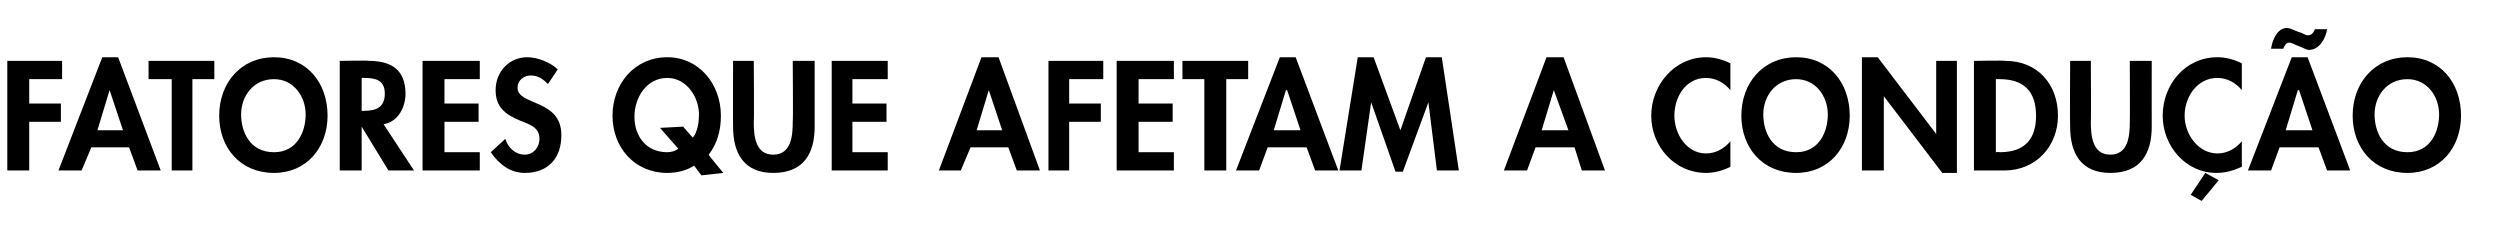 <?xml version="1.0" standalone="no"?>
<!DOCTYPE svg PUBLIC "-//W3C//DTD SVG 1.1//EN" "http://www.w3.org/Graphics/SVG/1.1/DTD/svg11.dtd">
<svg xmlns="http://www.w3.org/2000/svg" version="1.1" width="205.3px" height="20.1px" viewBox="0 -1 205.3 20.1" style="top:-1px">
  <desc>FATORES QUE AFETAM A CONDU O</desc>
  <defs/>
  <g id="Polygon19517">
    <path d="M 2.4 5.5 L 2.4 7.5 L 5 7.5 L 5 9 L 2.4 9 L 2.4 13 L 0.6 13 L 0.6 4 L 5.1 4 L 5.1 5.5 L 2.4 5.5 Z M 7.5 11.1 L 6.7 13 L 4.8 13 L 8.4 3.7 L 9.7 3.7 L 13.2 13 L 11.3 13 L 10.6 11.1 L 7.5 11.1 Z M 9 6.4 L 9 6.4 L 8 9.7 L 10.1 9.7 L 9 6.4 Z M 15.8 13 L 14.1 13 L 14.1 5.5 L 12.2 5.5 L 12.2 4 L 17.6 4 L 17.6 5.5 L 15.8 5.5 L 15.8 13 Z M 22.5 13.2 C 19.7 13.2 18 11.1 18 8.5 C 18 5.8 19.8 3.7 22.5 3.7 C 25.2 3.7 26.9 5.8 26.9 8.5 C 26.9 11.1 25.2 13.2 22.5 13.2 Z M 22.5 5.5 C 20.8 5.5 19.8 6.9 19.8 8.4 C 19.8 9.8 20.5 11.5 22.5 11.5 C 24.4 11.5 25.1 9.8 25.1 8.4 C 25.1 6.9 24.1 5.5 22.5 5.5 Z M 34 13 L 31.9 13 L 29.7 9.4 L 29.7 9.4 L 29.7 13 L 27.9 13 L 27.9 4 C 27.9 4 30.3 3.95 30.3 4 C 32.1 4 33.3 4.7 33.3 6.7 C 33.3 7.8 32.7 9 31.5 9.2 C 31.48 9.18 34 13 34 13 Z M 29.7 8.1 C 29.7 8.1 29.9 8.12 29.9 8.1 C 30.9 8.1 31.6 7.8 31.6 6.7 C 31.6 5.6 30.9 5.4 29.9 5.4 C 29.92 5.39 29.7 5.4 29.7 5.4 L 29.7 8.1 Z M 36.5 5.5 L 36.5 7.5 L 39.3 7.5 L 39.3 9 L 36.5 9 L 36.5 11.5 L 39.4 11.5 L 39.4 13 L 34.7 13 L 34.7 4 L 39.4 4 L 39.4 5.5 L 36.5 5.5 Z M 45 5.9 C 44.6 5.5 44.2 5.2 43.6 5.2 C 43 5.2 42.5 5.6 42.5 6.2 C 42.5 7.7 46.1 7.1 46.1 10.1 C 46.1 12 45 13.2 43.1 13.2 C 41.9 13.2 41 12.5 40.3 11.5 C 40.3 11.5 41.5 10.4 41.5 10.4 C 41.7 11.1 42.3 11.7 43.1 11.7 C 43.8 11.7 44.3 11.1 44.3 10.4 C 44.3 9.4 43.4 9.2 42.7 8.9 C 41.5 8.4 40.7 7.8 40.7 6.4 C 40.7 4.9 41.8 3.7 43.3 3.7 C 44.1 3.7 45.2 4.1 45.8 4.7 C 45.8 4.7 45 5.9 45 5.9 Z M 57.6 13.4 C 57.6 13.4 57.01 12.63 57 12.6 C 56.4 13 55.6 13.2 54.8 13.2 C 52.1 13.2 50.3 11.1 50.3 8.5 C 50.3 5.9 52.1 3.7 54.8 3.7 C 57.4 3.7 59.2 5.9 59.2 8.5 C 59.2 9.7 58.9 10.8 58.2 11.7 C 58.18 11.74 59.4 13.2 59.4 13.2 L 57.6 13.4 Z M 56.9 10.3 C 57.3 9.8 57.4 9 57.4 8.4 C 57.4 7 56.4 5.4 54.8 5.4 C 53.1 5.4 52.1 7 52.1 8.6 C 52.1 10.1 53 11.5 54.8 11.5 C 55.1 11.5 55.5 11.4 55.7 11.2 C 55.72 11.24 54.2 9.5 54.2 9.5 L 56.1 9.4 C 56.1 9.4 56.86 10.29 56.9 10.3 Z M 60.2 4 L 61.9 4 C 61.9 4 61.94 9.02 61.9 9 C 61.9 10.1 62 11.7 63.5 11.7 C 65 11.7 65.1 10.1 65.1 9 C 65.14 9.02 65.1 4 65.1 4 L 66.9 4 C 66.9 4 66.9 9.36 66.9 9.4 C 66.9 11.6 66 13.2 63.5 13.2 C 61.1 13.2 60.2 11.6 60.2 9.4 C 60.18 9.36 60.2 4 60.2 4 Z M 70 5.5 L 70 7.5 L 72.8 7.5 L 72.8 9 L 70 9 L 70 11.5 L 72.9 11.5 L 72.9 13 L 68.3 13 L 68.3 4 L 72.9 4 L 72.9 5.5 L 70 5.5 Z M 79.7 11.1 L 78.9 13 L 77.1 13 L 80.6 3.7 L 82 3.7 L 85.4 13 L 83.5 13 L 82.8 11.1 L 79.7 11.1 Z M 81.2 6.4 L 81.2 6.4 L 80.2 9.7 L 82.3 9.7 L 81.2 6.4 Z M 87.8 5.5 L 87.8 7.5 L 90.4 7.5 L 90.4 9 L 87.8 9 L 87.8 13 L 86.1 13 L 86.1 4 L 90.6 4 L 90.6 5.5 L 87.8 5.5 Z M 93.5 5.5 L 93.5 7.5 L 96.3 7.5 L 96.3 9 L 93.5 9 L 93.5 11.5 L 96.4 11.5 L 96.4 13 L 91.7 13 L 91.7 4 L 96.4 4 L 96.4 5.5 L 93.5 5.5 Z M 100.7 13 L 98.9 13 L 98.9 5.5 L 97.1 5.5 L 97.1 4 L 102.5 4 L 102.5 5.5 L 100.7 5.5 L 100.7 13 Z M 104.1 11.1 L 103.4 13 L 101.5 13 L 105.1 3.7 L 106.4 3.7 L 109.9 13 L 108 13 L 107.3 11.1 L 104.1 11.1 Z M 105.7 6.4 L 105.6 6.4 L 104.6 9.7 L 106.8 9.7 L 105.7 6.4 Z M 117.3 7.4 L 117.3 7.4 L 115.2 13.1 L 114.6 13.1 L 112.6 7.4 L 112.6 7.4 L 111.8 13 L 110 13 L 111.5 3.7 L 112.8 3.7 L 115 9.7 L 117.1 3.7 L 118.4 3.7 L 119.8 13 L 118 13 L 117.3 7.4 Z M 126.1 11.1 L 125.4 13 L 123.5 13 L 127 3.7 L 128.4 3.7 L 131.8 13 L 129.9 13 L 129.3 11.1 L 126.1 11.1 Z M 127.6 6.4 L 127.6 6.4 L 126.6 9.7 L 128.8 9.7 L 127.6 6.4 Z M 142.1 6.4 C 141.6 5.8 140.9 5.4 140.1 5.4 C 138.4 5.4 137.5 7 137.5 8.5 C 137.5 10 138.5 11.6 140.1 11.6 C 140.9 11.6 141.6 11.2 142.1 10.6 C 142.1 10.6 142.1 12.7 142.1 12.7 C 141.5 13 140.8 13.2 140.1 13.2 C 137.5 13.2 135.6 11 135.6 8.5 C 135.6 6 137.5 3.7 140.1 3.7 C 140.8 3.7 141.5 3.9 142.1 4.2 C 142.1 4.2 142.1 6.4 142.1 6.4 Z M 147.5 13.2 C 144.7 13.2 143 11.1 143 8.5 C 143 5.8 144.8 3.7 147.5 3.7 C 150.2 3.7 151.9 5.8 151.9 8.5 C 151.9 11.1 150.2 13.2 147.5 13.2 Z M 147.5 5.5 C 145.8 5.5 144.8 6.9 144.8 8.4 C 144.8 9.8 145.5 11.5 147.5 11.5 C 149.4 11.5 150.1 9.8 150.1 8.4 C 150.1 6.9 149.1 5.5 147.5 5.5 Z M 152.9 3.7 L 154.2 3.7 L 159 10 L 159 10 L 159 4 L 160.7 4 L 160.7 13.2 L 159.5 13.2 L 154.7 6.9 L 154.7 6.9 L 154.7 13 L 152.9 13 L 152.9 3.7 Z M 162.1 4 C 162.1 4 164.66 3.95 164.7 4 C 167.3 4 169 5.9 169 8.5 C 169 11 167.2 13 164.6 13 C 164.65 13 162.1 13 162.1 13 L 162.1 4 Z M 163.9 11.5 C 163.9 11.5 164.19 11.46 164.2 11.5 C 166.4 11.5 167.2 10.3 167.2 8.5 C 167.2 6.5 166.2 5.5 164.2 5.5 C 164.19 5.49 163.9 5.5 163.9 5.5 L 163.9 11.5 Z M 170 4 L 171.7 4 C 171.7 4 171.73 9.02 171.7 9 C 171.7 10.1 171.8 11.7 173.3 11.7 C 174.8 11.7 174.9 10.1 174.9 9 C 174.92 9.02 174.9 4 174.9 4 L 176.7 4 C 176.7 4 176.69 9.36 176.7 9.4 C 176.7 11.6 175.8 13.2 173.3 13.2 C 170.9 13.2 170 11.6 170 9.4 C 169.97 9.36 170 4 170 4 Z M 184.1 6.4 C 183.6 5.8 182.9 5.4 182.1 5.4 C 180.4 5.4 179.4 7 179.4 8.5 C 179.4 10 180.5 11.6 182.1 11.6 C 182.9 11.6 183.6 11.2 184.1 10.6 C 184.1 10.6 184.1 12.7 184.1 12.7 C 183.4 13 182.8 13.2 182 13.2 C 179.5 13.2 177.6 11 177.6 8.5 C 177.6 6 179.4 3.7 182.1 3.7 C 182.8 3.7 183.5 3.9 184.1 4.2 C 184.1 4.2 184.1 6.4 184.1 6.4 Z M 182.2 13.8 L 180.8 15.5 L 179.9 15 L 181.1 13.2 L 182.2 13.8 Z M 187.2 11.1 L 186.5 13 L 184.6 13 L 188.2 3.7 L 189.5 3.7 L 193 13 L 191.1 13 L 190.4 11.1 L 187.2 11.1 Z M 188.8 6.4 L 188.7 6.4 L 187.7 9.7 L 189.9 9.7 L 188.8 6.4 Z M 186.5 3 C 186.6 2.3 187 1.3 187.8 1.3 C 188.1 1.3 188.4 1.5 188.7 1.6 C 189.1 1.7 189.3 1.9 189.5 1.9 C 189.9 1.9 190 1.6 190.1 1.4 C 190.1 1.4 191.1 1.4 191.1 1.4 C 191 2.1 190.5 3.1 189.6 3.1 C 189.4 3.1 189.1 2.9 188.8 2.8 C 188.5 2.7 188.2 2.5 188 2.5 C 187.7 2.5 187.6 2.8 187.5 3 C 187.5 3 186.5 3 186.5 3 Z M 197.7 13.2 C 194.9 13.2 193.2 11.1 193.2 8.5 C 193.2 5.8 195 3.7 197.7 3.7 C 200.4 3.7 202.1 5.8 202.1 8.5 C 202.1 11.1 200.4 13.2 197.7 13.2 Z M 197.7 5.5 C 196 5.5 195 6.9 195 8.4 C 195 9.8 195.7 11.5 197.7 11.5 C 199.6 11.5 200.3 9.8 200.3 8.4 C 200.3 6.9 199.3 5.5 197.7 5.5 Z " stroke="none" fill="#000"/>
  </g>
</svg>